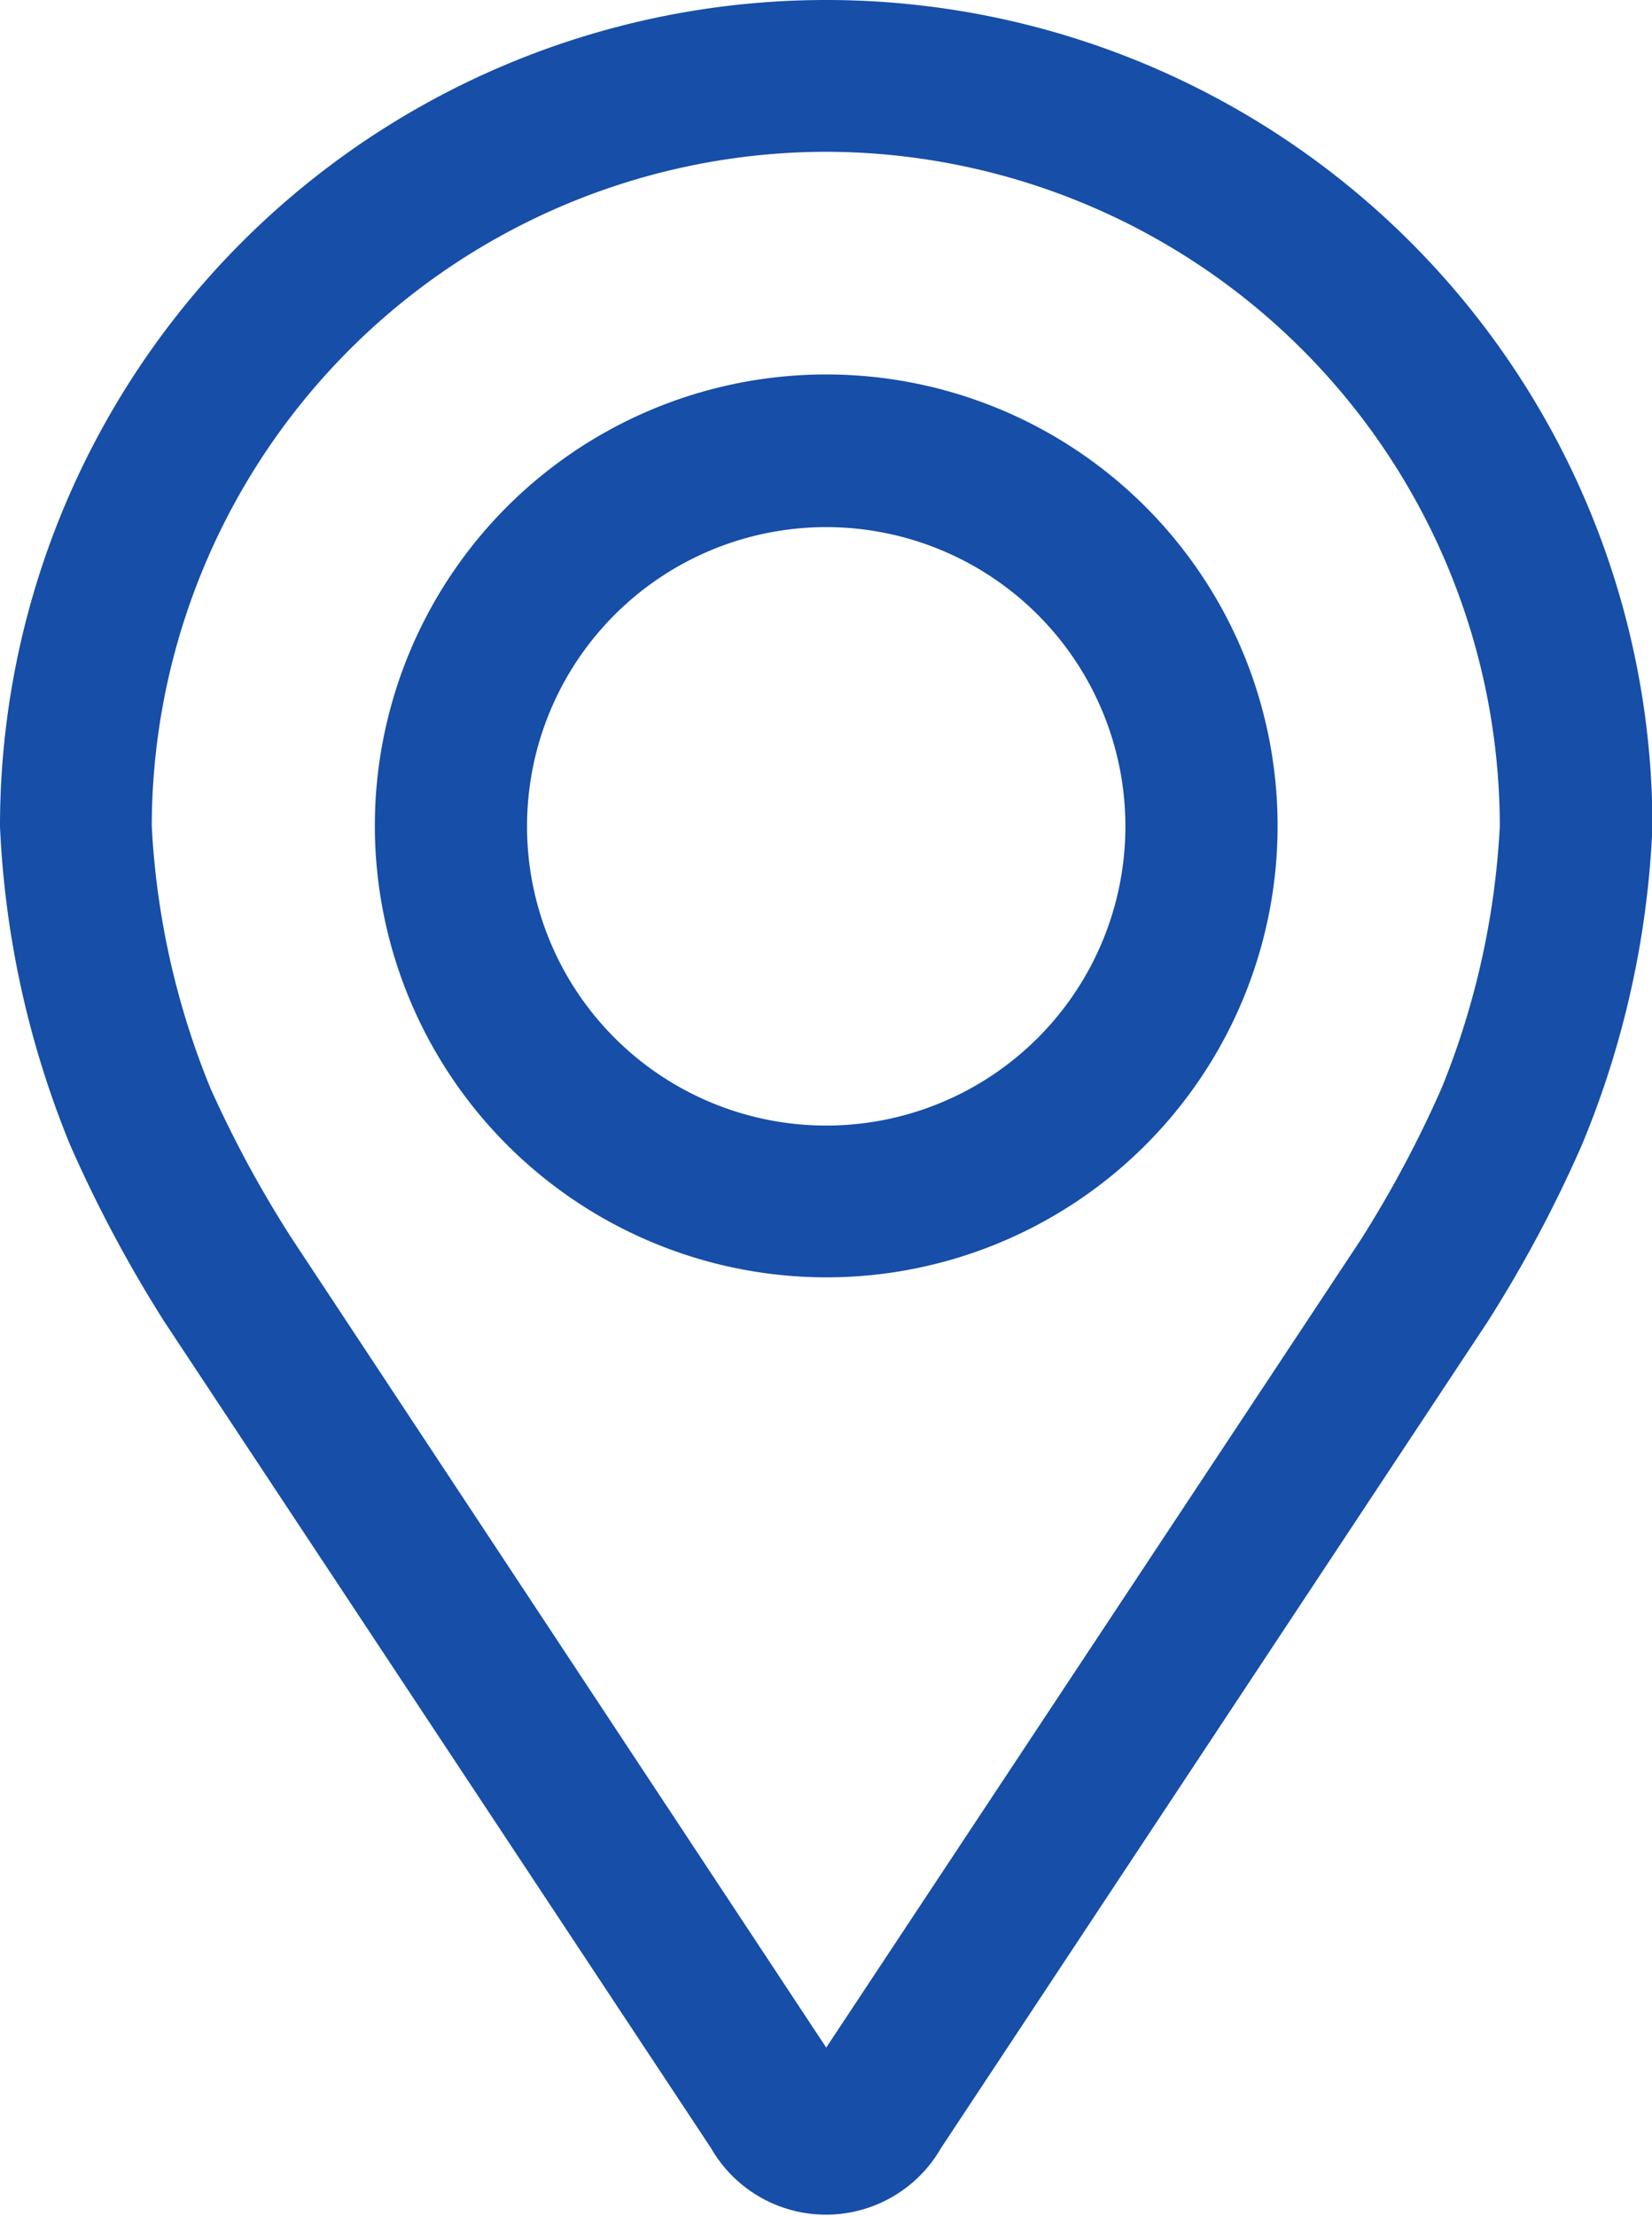 <svg xmlns="http://www.w3.org/2000/svg" viewBox="0 0 37.99 50.95"><defs><style>.cls-1{fill:#164ea8;}</style></defs><g id="Layer_2" data-name="Layer 2"><g id="Layer_1-2" data-name="Layer 1"><path class="cls-1" d="M19,0A19,19,0,0,0,0,19a21.83,21.83,0,0,0,1.61,7.32,30.56,30.56,0,0,0,2.17,4.07l12.57,19a3.05,3.05,0,0,0,5.29,0l12.57-19a30,30,0,0,0,2.17-4.07A21.35,21.35,0,0,0,38,19,19,19,0,0,0,19,0Zm0,3.49A15.52,15.52,0,0,1,34.49,19a18.5,18.5,0,0,1-1.33,6h0a26.32,26.32,0,0,1-1.87,3.51L19,47.08,6.7,28.46A26.21,26.21,0,0,1,4.83,25a18.42,18.42,0,0,1-1.34-6A15.53,15.53,0,0,1,19,3.49Z"/><path class="cls-1" d="M19,29.37A10.38,10.38,0,1,0,8.62,19,10.39,10.39,0,0,0,19,29.37Zm0-17.25A6.88,6.88,0,1,1,12.12,19,6.88,6.88,0,0,1,19,12.12Z"/></g></g></svg>